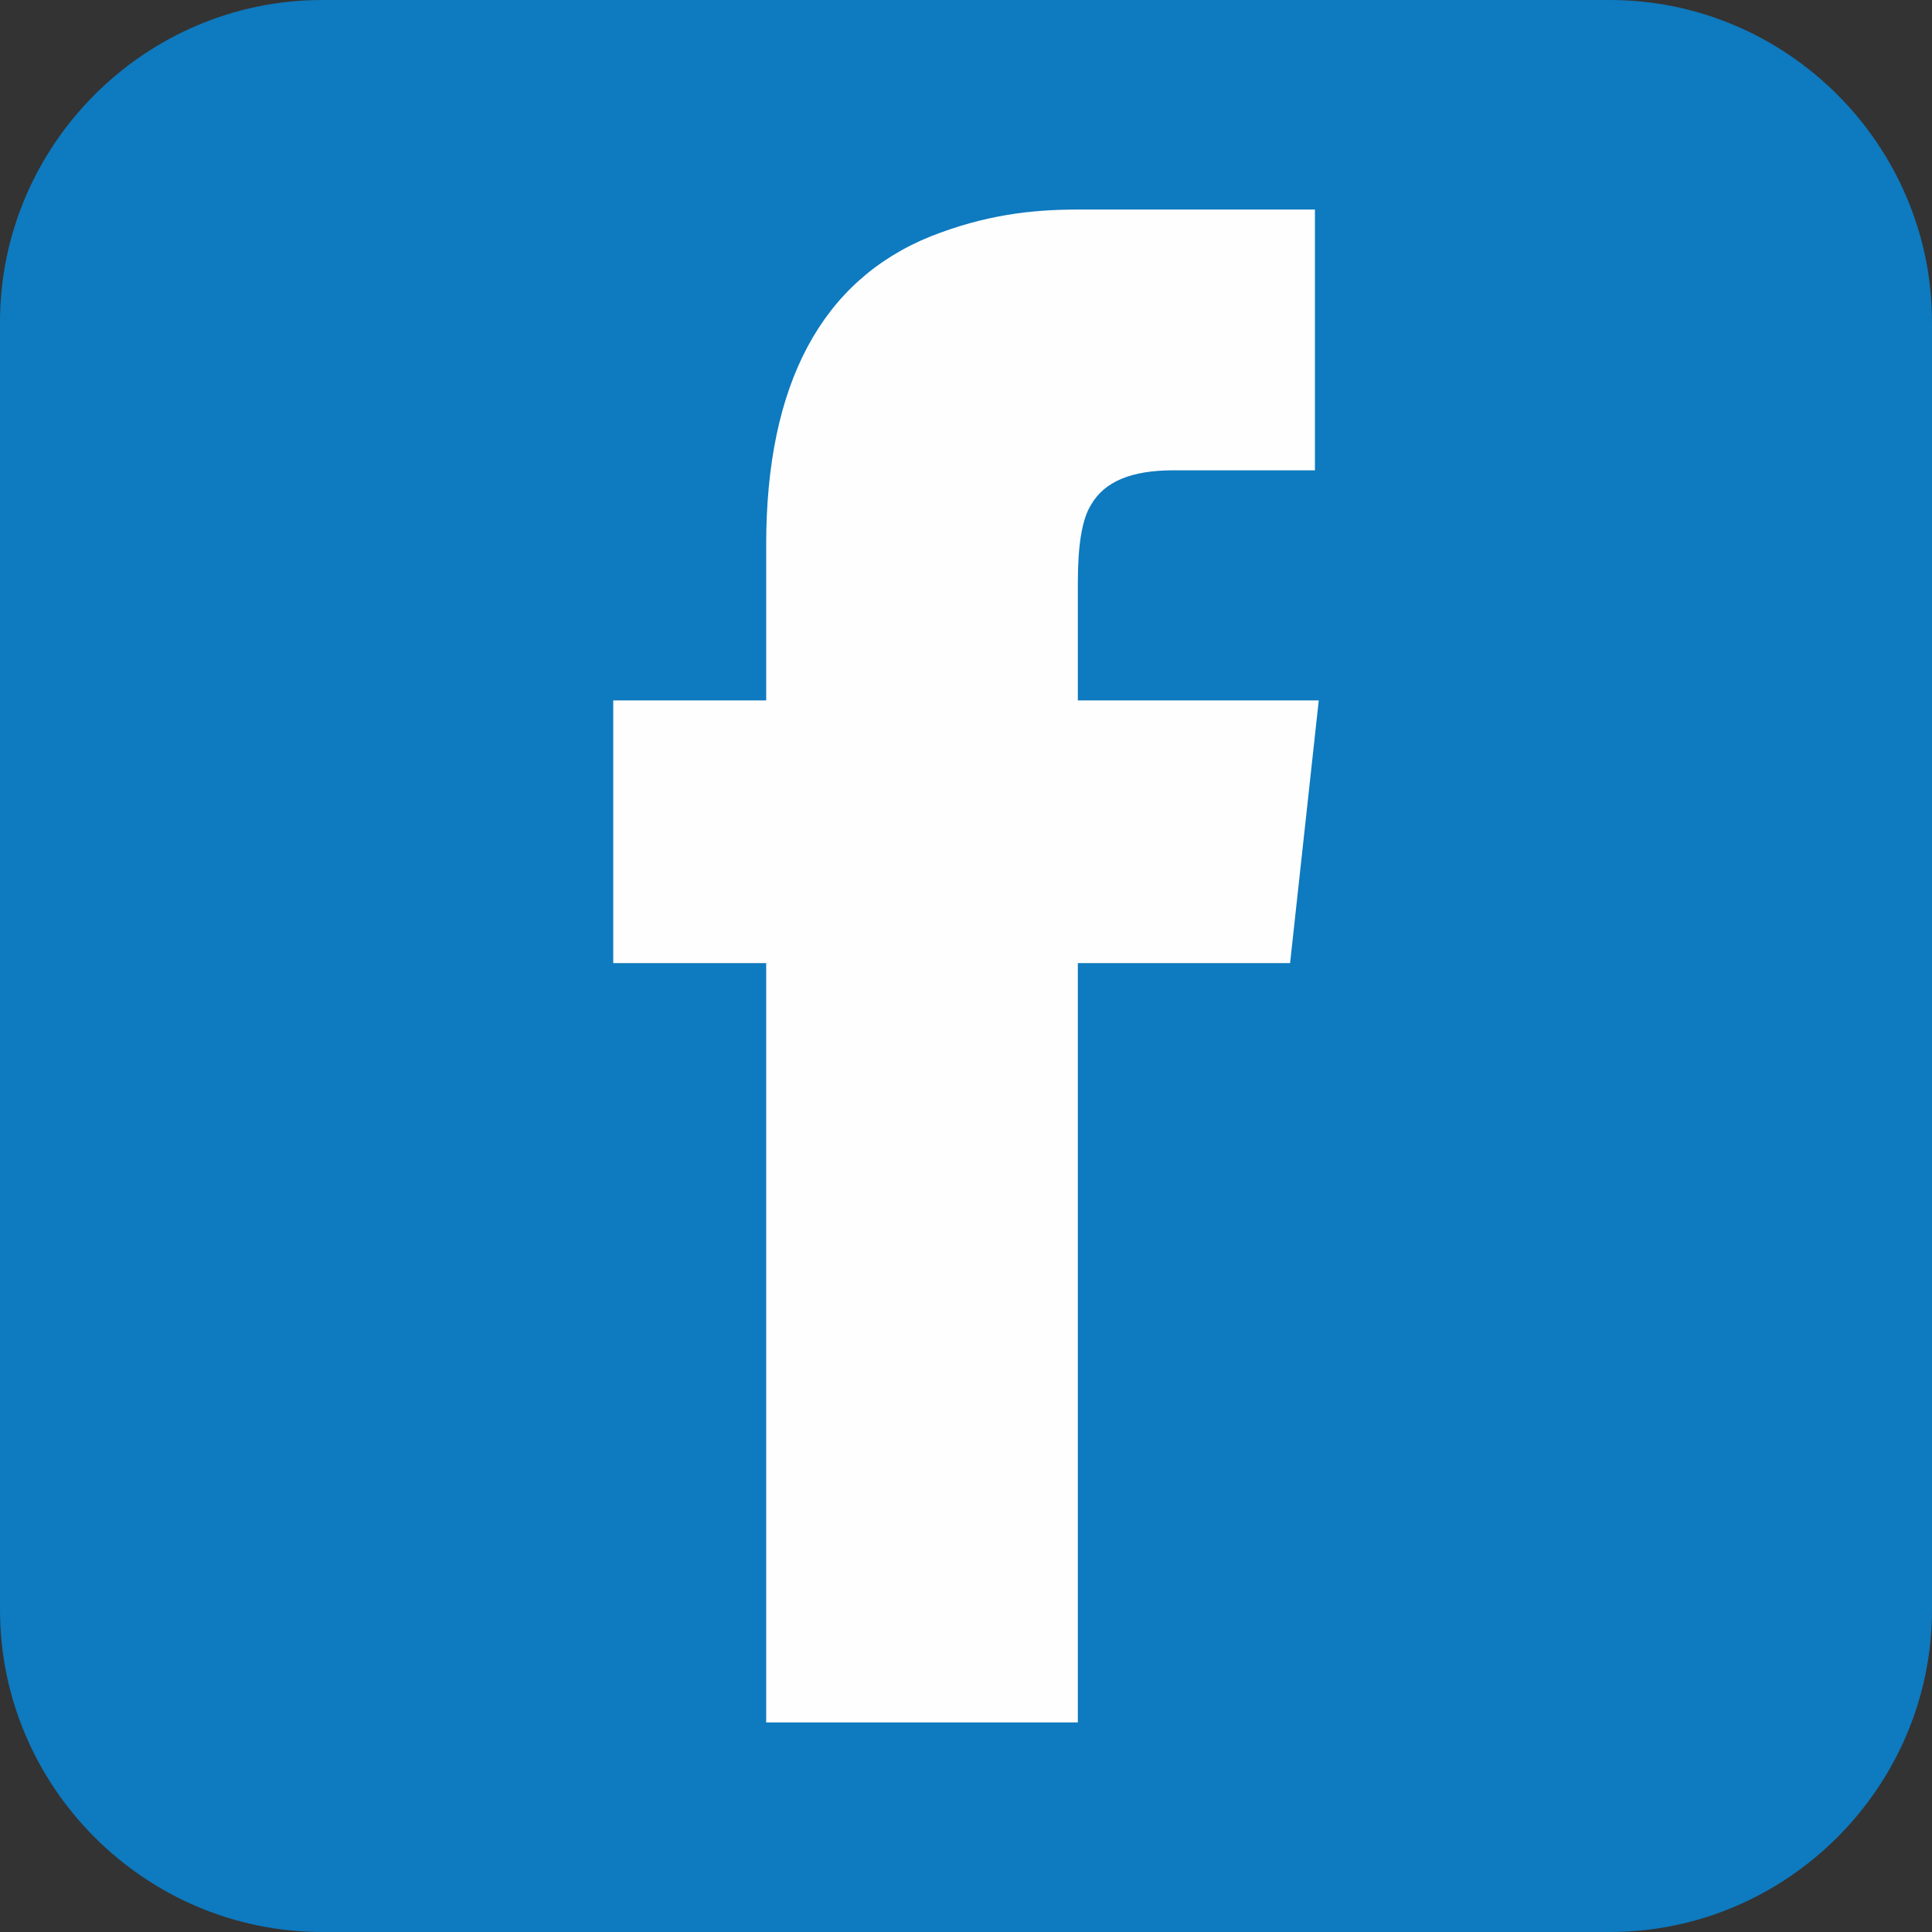 <?xml version="1.0" encoding="UTF-8"?>
<!DOCTYPE svg PUBLIC "-//W3C//DTD SVG 1.1//EN" "http://www.w3.org/Graphics/SVG/1.1/DTD/svg11.dtd">
<!-- Creator: CorelDRAW -->
<svg xmlns="http://www.w3.org/2000/svg" xml:space="preserve" width="6.773mm" height="6.773mm" version="1.1" style="shape-rendering:geometricPrecision; text-rendering:geometricPrecision; image-rendering:optimizeQuality; fill-rule:evenodd; clip-rule:evenodd"
viewBox="0 0 677.32 677.32"
 xmlns:xlink="http://www.w3.org/1999/xlink"
 xmlns:xodm="http://www.corel.com/coreldraw/odm/2003">
 <rect x="0" y="0" width="677.32" height="677.32" fill="#333333" stroke="none"/>
 <defs>
  <style type="text/css">
   <![CDATA[
    .fil0 {fill:#0E7ABF}
    .fil1 {fill:#FEFEFE;fill-rule:nonzero}
   ]]>
  </style>
 </defs>
 <g id="Camada_x0020_1">
  <g id="_2378334997744">
   <path class="fil0" d="M112.95 0l451.42 0c62.09,0 112.95,50.85 112.95,112.95l0 451.42c0,62.09 -50.86,112.95 -112.95,112.95l-451.42 0c-62.1,0 -112.95,-50.86 -112.95,-112.95l0 -451.42c0,-62.1 50.85,-112.95 112.95,-112.95l0 0z"/>
   <path class="fil1" d="M377.87 73.46c-16.76,0 -32.84,2.02 -51.61,9.41 -38.21,15.46 -57.65,51.76 -57.65,108.01l0 54.67 -53.62 0 0 92.09 53.62 0 0 266.2 109.26 0 0 -266.2 74.41 0 10.05 -92.09 -84.46 0 0 -41.34c0,-12.66 1.34,-22.07 4.69,-27.34 4.7,-8.07 14.08,-11.99 28.83,-11.99l49.6 0 0 -91.42 -83.12 0z"/>
  </g>
 </g>
</svg>
